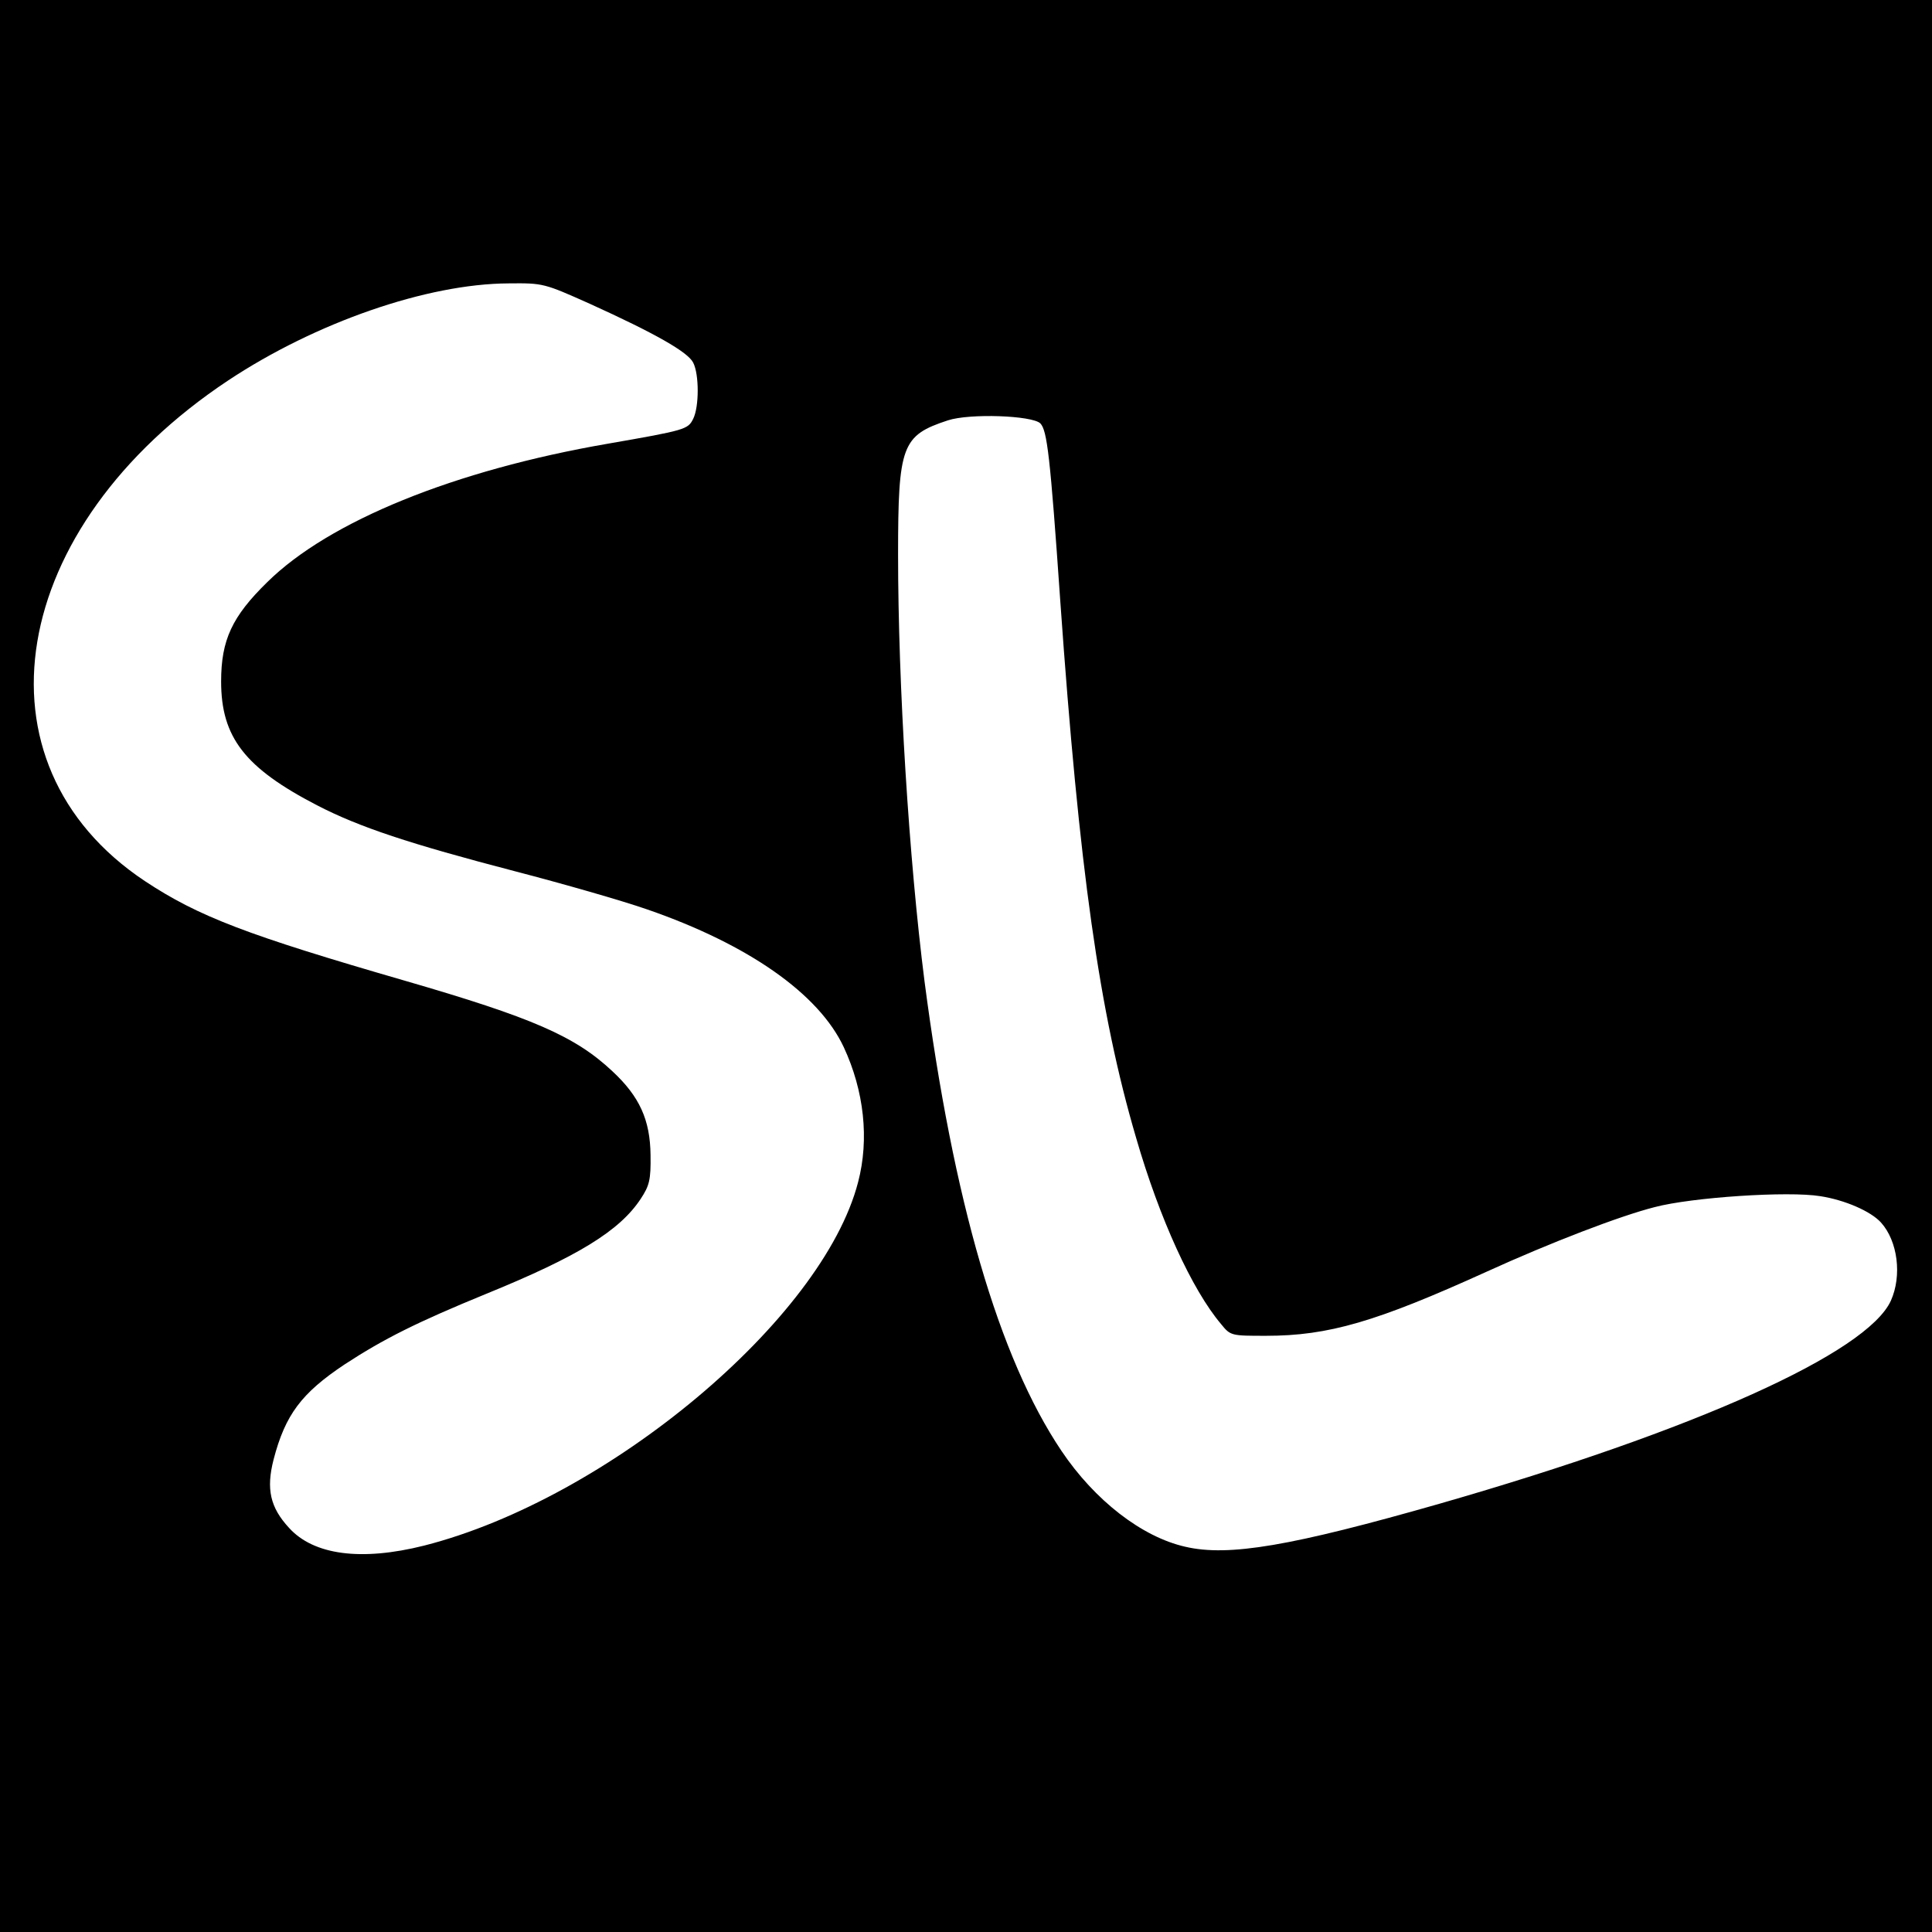 <?xml version="1.0" standalone="no"?>
<!DOCTYPE svg PUBLIC "-//W3C//DTD SVG 20010904//EN"
 "http://www.w3.org/TR/2001/REC-SVG-20010904/DTD/svg10.dtd">
<svg version="1.0" xmlns="http://www.w3.org/2000/svg"
 width="512pt" height="512pt" viewBox="0 0 512 512"
 preserveAspectRatio="xMidYMid meet">
<g transform="translate(0,512) scale(0.1,-0.1)"
fill="#000000" stroke="none">
<path d="M0 2560 l0 -2560 2560 0 2560 0 0 2560 0 2560 -2560 0 -2560 0 0
-2560z m1563 1755 c174 -79 260 -128 274 -156 16 -31 16 -117 0 -149 -14 -28
-20 -30 -227 -66 -405 -70 -738 -205 -902 -367 -93 -91 -122 -153 -122 -263 0
-148 63 -229 254 -328 112 -58 245 -102 525 -175 127 -33 284 -78 350 -101
269 -93 455 -224 521 -365 54 -116 68 -244 38 -358 -94 -363 -663 -839 -1150
-963 -167 -42 -293 -25 -358 47 -50 54 -61 103 -41 181 31 119 74 176 188 252
104 68 192 112 375 187 243 99 354 167 410 252 23 35 27 50 26 116 -1 93 -29
155 -101 222 -99 93 -212 142 -550 240 -418 121 -547 170 -689 264 -469 312
-365 938 221 1327 231 153 526 256 743 257 92 1 94 0 215 -54z m1194 -317 c18
-19 26 -84 53 -473 50 -708 103 -1088 201 -1421 62 -214 148 -402 225 -493 25
-31 27 -31 119 -31 166 0 292 37 585 170 169 77 354 148 445 171 98 26 354 43
439 29 65 -10 134 -40 161 -70 44 -49 56 -140 26 -207 -63 -138 -517 -343
-1196 -538 -392 -112 -559 -141 -674 -114 -115 26 -240 123 -328 254 -166 247
-287 663 -363 1245 -41 322 -70 783 -70 1130 0 290 10 316 132 356 58 19 223
13 245 -8z"/>
</g>
</svg>
